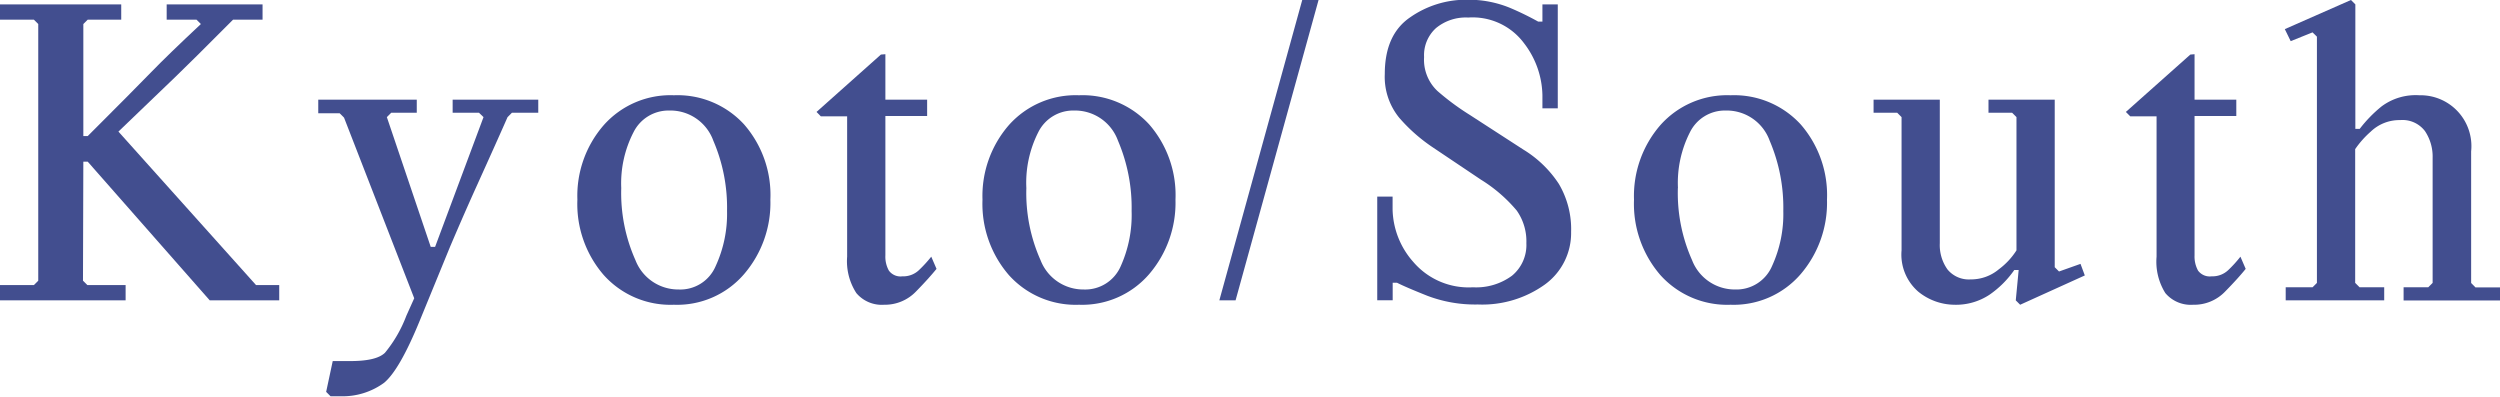 <svg xmlns="http://www.w3.org/2000/svg" viewBox="0 0 284.99 45.2"><defs><style>.cls-1{fill:#424e8f;}</style></defs><g id="レイヤー_2" data-name="レイヤー 2"><g id="right"><path class="cls-1" d="M9.46,32l.5.5h4.36v1.74H0V32.5H3.86l.5-.5V2.74l-.5-.5H0V.5H13.82V2.24H10l-.5.5V15.51H10q5.23-5.22,7.21-7.26t5.69-5.51l-.5-.5H19V.5H29.93V2.24H26.57l-.5.5q-4.12,4.14-6.05,6L13.5,15,29.19,32.5h2.64v1.74H23.91L10,18.43h-.5Z"/><path class="cls-1" d="M47.86,36.53q-2.31,5.65-4.08,7.11a8,8,0,0,1-5,1.53l-1.1,0-.5-.5.75-3.51h2c2,0,3.29-.31,3.95-.94A14.91,14.91,0,0,0,46.32,36l.9-2-8-20.59-.5-.5H36.28V11.36H47.51v1.49H44.6l-.5.5,5,14.79h.5l5.52-14.79-.52-.5h-3V11.36h9.76v1.49h-3l-.5.5c-.91,2.07-2.07,4.65-3.46,7.72S52,26.5,51.3,28.14Z"/><path class="cls-1" d="M65.82,22.76a12.26,12.26,0,0,1,3-8.49,10.16,10.16,0,0,1,8-3.41,10.29,10.29,0,0,1,8,3.32,12.22,12.22,0,0,1,3,8.58,12.44,12.44,0,0,1-3,8.49,10.06,10.06,0,0,1-8,3.49,10.21,10.21,0,0,1-8-3.39A12.36,12.36,0,0,1,65.82,22.76Zm5-1.32a18.76,18.76,0,0,0,1.62,8.22A5.23,5.23,0,0,0,77.35,33a4.38,4.38,0,0,0,4.23-2.66,14.2,14.2,0,0,0,1.3-6.29,19.26,19.26,0,0,0-1.56-8,5.2,5.2,0,0,0-5-3.45,4.46,4.46,0,0,0-4.1,2.47A12.71,12.71,0,0,0,70.82,21.44Z"/><path class="cls-1" d="M100.93,6.18v5.18h4.76v1.86h-4.76V29.11a3.25,3.25,0,0,0,.4,1.74,1.64,1.64,0,0,0,1.54.65,2.59,2.59,0,0,0,1.88-.7,15,15,0,0,0,1.41-1.54l.6,1.39c-.57.7-1.34,1.56-2.33,2.57a4.91,4.91,0,0,1-3.65,1.52,3.79,3.79,0,0,1-3.16-1.33,6.68,6.68,0,0,1-1.05-4.15v-16h-3l-.49-.5,7.34-6.54Z"/><path class="cls-1" d="M112,22.76a12.31,12.31,0,0,1,3-8.49,10.18,10.18,0,0,1,8-3.41,10.3,10.3,0,0,1,8,3.32,12.26,12.26,0,0,1,3,8.58,12.49,12.49,0,0,1-3,8.49,10.08,10.08,0,0,1-8,3.49,10.23,10.23,0,0,1-8-3.39A12.41,12.41,0,0,1,112,22.76Zm5-1.32a18.76,18.76,0,0,0,1.62,8.22,5.22,5.22,0,0,0,4.9,3.34,4.41,4.41,0,0,0,4.24-2.66A14.2,14.2,0,0,0,129,24.05a19.42,19.42,0,0,0-1.55-8,5.21,5.21,0,0,0-5-3.45,4.44,4.44,0,0,0-4.09,2.47A12.71,12.71,0,0,0,117,21.44Z"/><path class="cls-1" d="M139,34.24,148.45,0h1.86l-9.46,34.24Z"/><path class="cls-1" d="M157.86,8.44q0-4.5,2.9-6.47a11.11,11.11,0,0,1,6.36-2,12.47,12.47,0,0,1,5,.92,32.94,32.94,0,0,1,3.22,1.57h.49V.5h1.75V12.35h-1.75V10.86a10,10,0,0,0-2.11-5.95A7.3,7.3,0,0,0,167.37,2a5.34,5.34,0,0,0-3.67,1.2,4.16,4.16,0,0,0-1.36,3.31,4.89,4.89,0,0,0,1.52,3.86,28.53,28.53,0,0,0,3.66,2.71l6.18,4a12.75,12.75,0,0,1,4,3.88,10.12,10.12,0,0,1,1.4,5.48,7.24,7.24,0,0,1-3,6,12.25,12.25,0,0,1-7.63,2.27,15.33,15.33,0,0,1-5.78-1c-1.63-.65-2.77-1.14-3.44-1.48h-.49v2H157V22.41h1.75v1.5a9.31,9.31,0,0,0,2.36,5.95,8.3,8.3,0,0,0,6.8,2.89,6.88,6.88,0,0,0,4.45-1.32A4.53,4.53,0,0,0,174,27.72,6.09,6.09,0,0,0,172.9,24a17,17,0,0,0-4.08-3.52l-5.41-3.63a19.16,19.16,0,0,1-3.89-3.41A7.37,7.37,0,0,1,157.86,8.44Z"/><path class="cls-1" d="M186.27,22.76a12.31,12.31,0,0,1,3-8.49,10.18,10.18,0,0,1,8-3.41,10.3,10.3,0,0,1,8,3.32,12.26,12.26,0,0,1,3,8.58,12.49,12.49,0,0,1-3,8.49,10.08,10.08,0,0,1-8,3.49,10.23,10.23,0,0,1-8-3.39A12.41,12.41,0,0,1,186.27,22.76Zm5-1.32a18.76,18.76,0,0,0,1.62,8.22A5.22,5.22,0,0,0,197.8,33,4.41,4.41,0,0,0,202,30.34a14.2,14.2,0,0,0,1.29-6.29,19.42,19.42,0,0,0-1.55-8,5.21,5.21,0,0,0-5-3.45,4.44,4.44,0,0,0-4.09,2.47A12.71,12.71,0,0,0,191.28,21.44Z"/><path class="cls-1" d="M224.65,31.85a4.92,4.92,0,0,0,3.22-1.16,8.08,8.08,0,0,0,2-2.15V13.35l-.5-.5h-2.69V11.36h7.55v19.1l.49.49,2.45-.87.49,1.32-7.37,3.34-.5-.5.33-3.46h-.5a11.12,11.12,0,0,1-2.8,2.8,6.91,6.91,0,0,1-4.05,1.16,6.61,6.61,0,0,1-4.08-1.48,5.59,5.59,0,0,1-1.92-4.72V13.35l-.5-.5h-2.69V11.36h7.55V27.72a4.77,4.77,0,0,0,.88,3A3.14,3.14,0,0,0,224.65,31.85Z"/><path class="cls-1" d="M250.17,6.18v5.18h4.76v1.86h-4.76V29.11a3.34,3.34,0,0,0,.4,1.74,1.66,1.66,0,0,0,1.55.65,2.61,2.61,0,0,0,1.88-.7,13.86,13.86,0,0,0,1.4-1.54l.6,1.39c-.56.7-1.34,1.56-2.33,2.57A4.89,4.89,0,0,1,250,34.74a3.79,3.79,0,0,1-3.16-1.33,6.75,6.75,0,0,1-1-4.15v-16h-3l-.5-.5,7.35-6.54Z"/><path class="cls-1" d="M264.12,32.25V4.18l-.5-.49-2.49,1-.67-1.37L268,0l.5.5V14.69h.5a14.86,14.86,0,0,1,2.49-2.56,6.49,6.49,0,0,1,4.3-1.27,5.8,5.8,0,0,1,5.91,6.4v15l.49.5H285v1.49H274V32.75h2.81l.5-.5V18a5.22,5.22,0,0,0-.87-3.05,3.21,3.21,0,0,0-2.84-1.26A4.71,4.71,0,0,0,270.26,15a10.79,10.79,0,0,0-1.78,2V32.25l.5.5h2.81v1.49H260.56V32.75h3.06Z"/></g></g></svg>